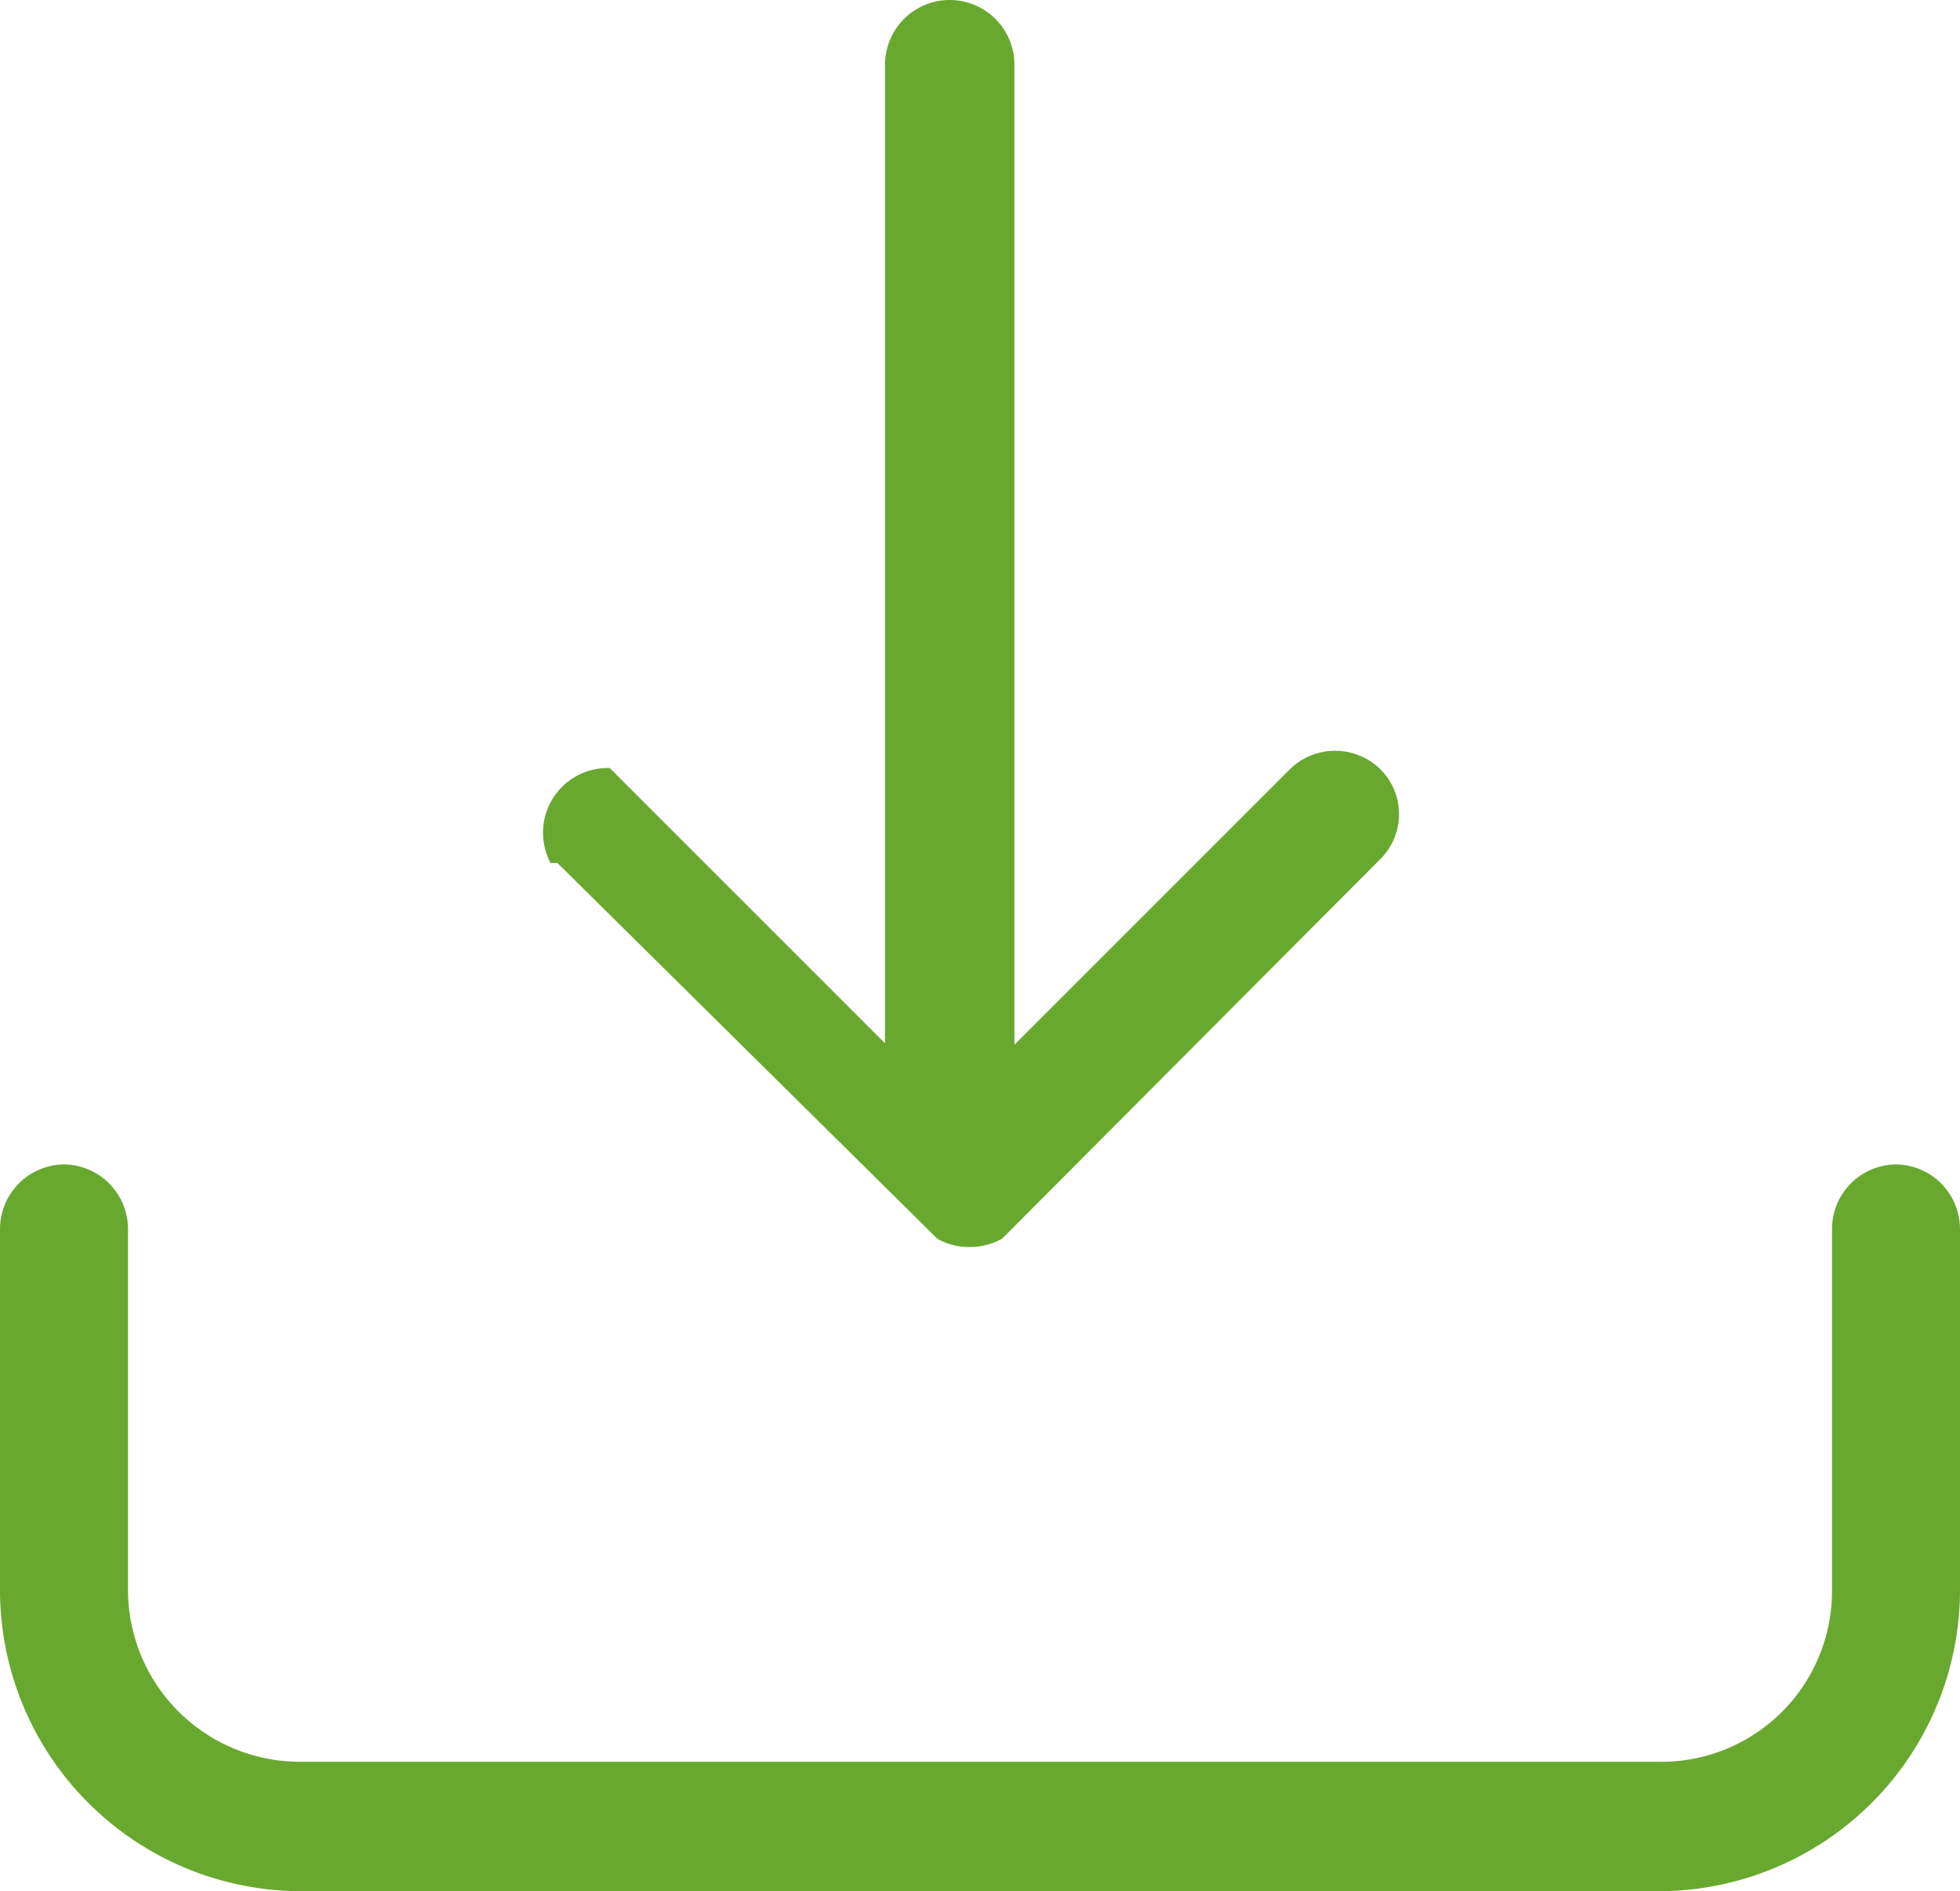 <svg xmlns="http://www.w3.org/2000/svg" viewBox="0 0 14.24 13.74"><defs><style>.cls-1{fill:#69a82f;}</style></defs><g id="Ebene_2" data-name="Ebene 2"><g id="Ebene_1-2" data-name="Ebene 1"><path class="cls-1" d="M4.05,6.27,6.81,9l0,0,0,0h0a.46.46,0,0,0,.23.06.48.48,0,0,0,.24-.06h0l0,0,0,0,2.75-2.76a.46.46,0,0,0,0-.65.47.47,0,0,0-.66,0l-2,2V.47a.47.47,0,0,0-.94,0V7.58l-2-2A.47.47,0,0,0,4,6.27Z"/><path class="cls-1" d="M13.77,8.46a.47.47,0,0,0-.46.47v2.63a1.24,1.24,0,0,1-1.25,1.24H2.18A1.25,1.25,0,0,1,.93,11.56V8.93a.47.47,0,0,0-.46-.47A.47.47,0,0,0,0,8.93v2.63a2.19,2.19,0,0,0,2.18,2.18h9.88a2.19,2.19,0,0,0,2.18-2.18V8.93A.47.47,0,0,0,13.77,8.46Z"/></g></g></svg>